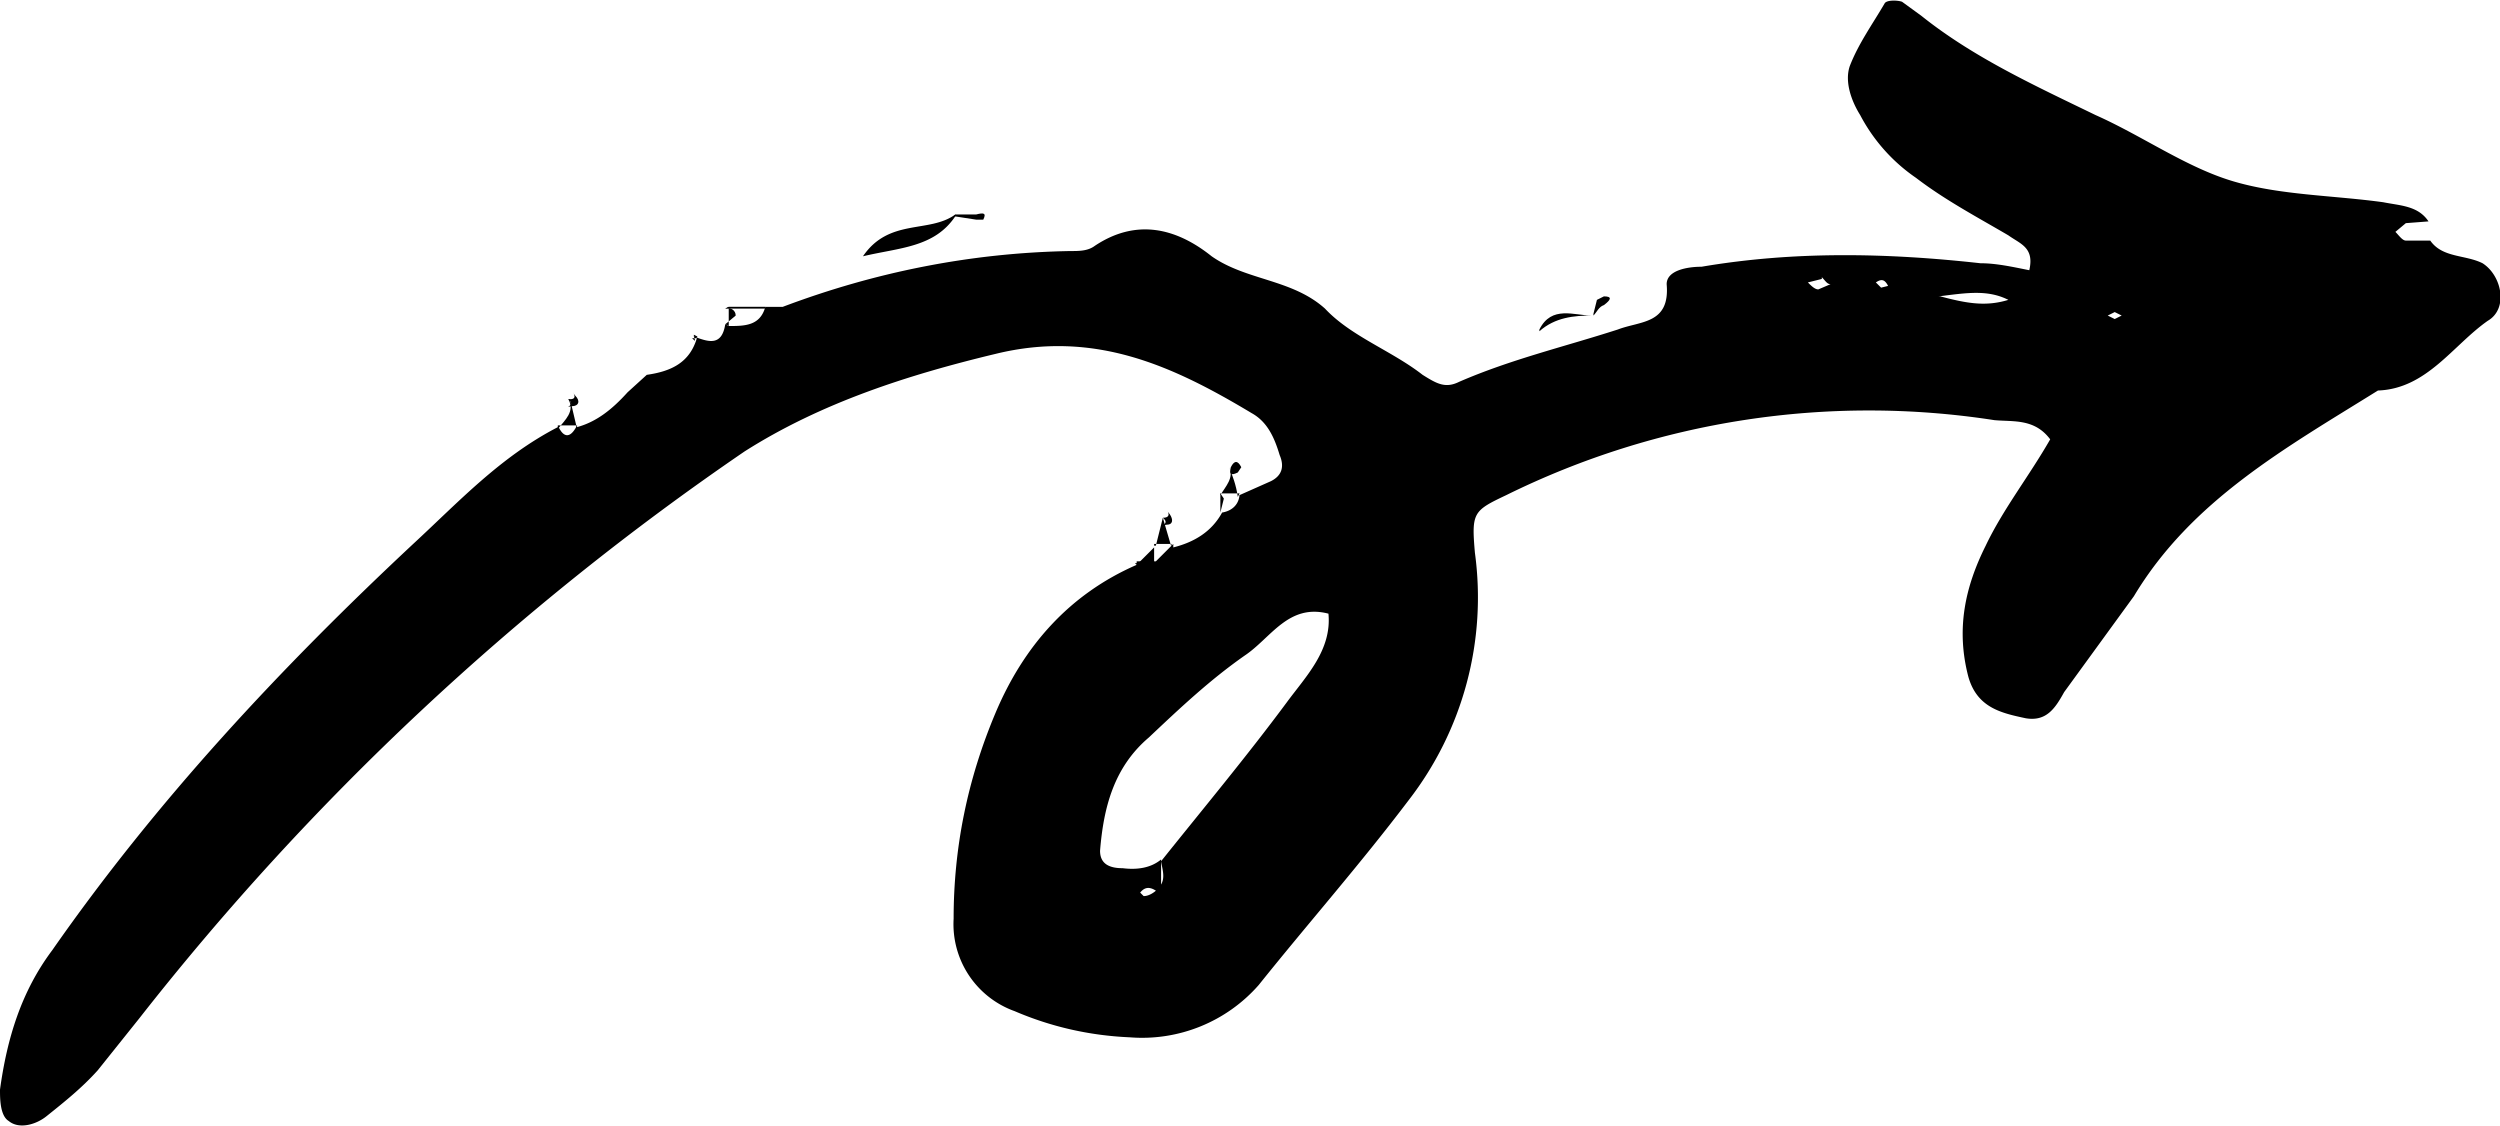 <?xml version="1.0" encoding="UTF-8"?>
<svg xmlns="http://www.w3.org/2000/svg" viewBox="0 0 143.4 64.6">
  <path d="m39.8 19.3c.8.3 1.6.6 1.8-.7l.2.1c.9 0 1.8 0 2.1-1.1h1c5.3-2 10.8-3.1 16.5-3.2.5 0 1 0 1.4-.3 2.4-1.6 4.7-1 6.7.6 2 1.4 4.6 1.3 6.5 3 1.5 1.6 3.8 2.4 5.6 3.8.8.5 1.3.8 2.1.4 3-1.3 6-2 9.1-3 1.3-.5 3-.3 2.8-2.6 0-.8 1.2-1 2-1 5.3-.9 10.6-.8 16-.2.9 0 1.8.2 2.8.4.3-1.3-.5-1.5-1.2-2-1.7-1-3.6-2-5.3-3.3a10 10 0 0 1 -3.2-3.6c-.5-.8-.9-1.9-.6-2.8.5-1.3 1.3-2.4 2-3.6.1-.2.7-.2 1-.1l1.1.8c3 2.4 6.5 4 10 5.7 2.7 1.2 5.2 3 7.9 3.8s5.7.8 8.6 1.2c1 .2 2 .2 2.6 1.1l-1.3.1-.6.5c.2.2.4.5.6.5h1.4c.7 1 2 .8 3 1.3 1.1.7 1.5 2.6.3 3.3-2 1.4-3.5 3.9-6.3 4-5.3 3.3-10.7 6.3-14 11.8l-4 5.5c-.5.9-1 1.7-2.2 1.5-1.4-.3-2.8-.6-3.3-2.4-.7-2.7-.2-5.1 1-7.5 1-2.1 2.5-4 3.7-6.1-.9-1.2-2.1-1-3.2-1.1a47 47 0 0 0 -28 4.3c-1.9.9-2 1-1.8 3.3a19 19 0 0 1 -3.8 14.2c-2.8 3.7-5.8 7.1-8.6 10.6a8.9 8.9 0 0 1 -7.4 3c-2.3-.1-4.5-.6-6.6-1.5a5.3 5.3 0 0 1 -3.5-5.3c0-4.1.8-8 2.4-11.8s4.2-6.8 8.1-8.5v-.2h1.1l-.1.1 1.1-1.1v.2c1.2-.3 2.2-.9 2.8-2 .6-.1 1-.5 1-1.1v.1l1.8-.8c.6-.3.8-.8.5-1.5-.3-1-.7-1.9-1.6-2.4-4.5-2.7-9-4.8-14.7-3.4-5 1.2-10 2.8-14.4 5.6a155.6 155.6 0 0 0 -34.7 32.5l-2.4 3c-.9 1-1.9 1.8-2.9 2.6-.6.5-1.6.8-2.2.3-.5-.3-.5-1.3-.5-1.8.4-2.9 1.2-5.6 3-8 6-8.6 13.1-16.2 20.7-23.3 2.6-2.4 5-5 8.3-6.7v-.1c.3.7.7.8 1.1 0v.1c1.1-.3 2-1 2.9-2l1.1-1c1.4-.2 2.5-.7 2.9-2.2l-.2-.1zm26.8 32c-.4-.3-.8-.6-1.2-.1l.2.2c.3 0 .6-.2.8-.4.5-.5.3-1 .2-1.6 2.4-3 4.9-6 7.2-9.1 1.1-1.5 2.6-3 2.4-5.1-2.3-.6-3.3 1.4-4.8 2.4-2 1.4-3.7 3-5.5 4.7-2 1.7-2.6 4-2.8 6.5 0 .8.6 1 1.3 1 .8.1 1.6 0 2.2-.5zm44.7-34.3c1.5.4 2.6.6 3.9.2-1.2-.6-2.4-.4-4-.2zm-6.8-1-.8.2c.2.2.4.4.6.4l.7-.3c-.2 0-.3-.2-.5-.4zm17.2 2.1-.4-.2-.4.2.4.2zm-13.8-1.6.4-.1c-.2-.4-.4-.4-.7-.2zm-53.1-4.1c-1.2 1.8-3.2 1.8-5.3 2.3 1.5-2.2 3.8-1.3 5.3-2.4z"></path>
  <path d="m54.8 12.3h1.2c.4-.1.6-.1.4.3h-.4l-1.3-.2zm36.6 5.7.2-.8.4-.2c.5 0 .4.2 0 .5-.3.1-.4.4-.6.6zm-3.1.9c.7-1.4 2-.8 3-.8-1 0-2.1.1-3 .9zm-46.7-1.2h2.3v-.1h-2.1zm46.7 1.3h-1zm51-6.3v1.1z"></path>
  <path d="m41.6 18.6.6-.5c0-.3-.3-.5-.6-.4l.2-.1v1.1zm-1.6.8h-.3c.2.2.2.2.1-.1h.1zm-4 2.1h1zm0 1.1v-1.1zm-3.4.3c.5.4-.4.5.2.4.4 0 .5-.3.2-.6-.4-.5.3.2-.3.2z"></path>
  <path d="m32.7 22.9.4 1.7v-.2h-1.1v.2c.4-.5 1-1 .6-1.7zm37.9 3.9c-.1.4 0 .5.4.3l.2-.3c-.2-.4-.4-.4-.6 0z"></path>
  <path d="m70 28.4c.3-.5.8-1 .5-1.6.2.5.4 1 .5 1.7l.1-.2h-1.1z"></path>
  <path d="m70 29.4.2-.8-.2-.3zm-3.3.3c.5.4-.4.5.2.4.4 0 .4-.3.2-.6-.4-.5.3.2-.4.2z"></path>
  <path d="m66.3 31.3.4-1.6.5 1.7v-.2h-1v.1z"></path>
  <path d="m65.2 32.4 1-1v-.2 1.1h.1-1.2z"></path>
</svg>
